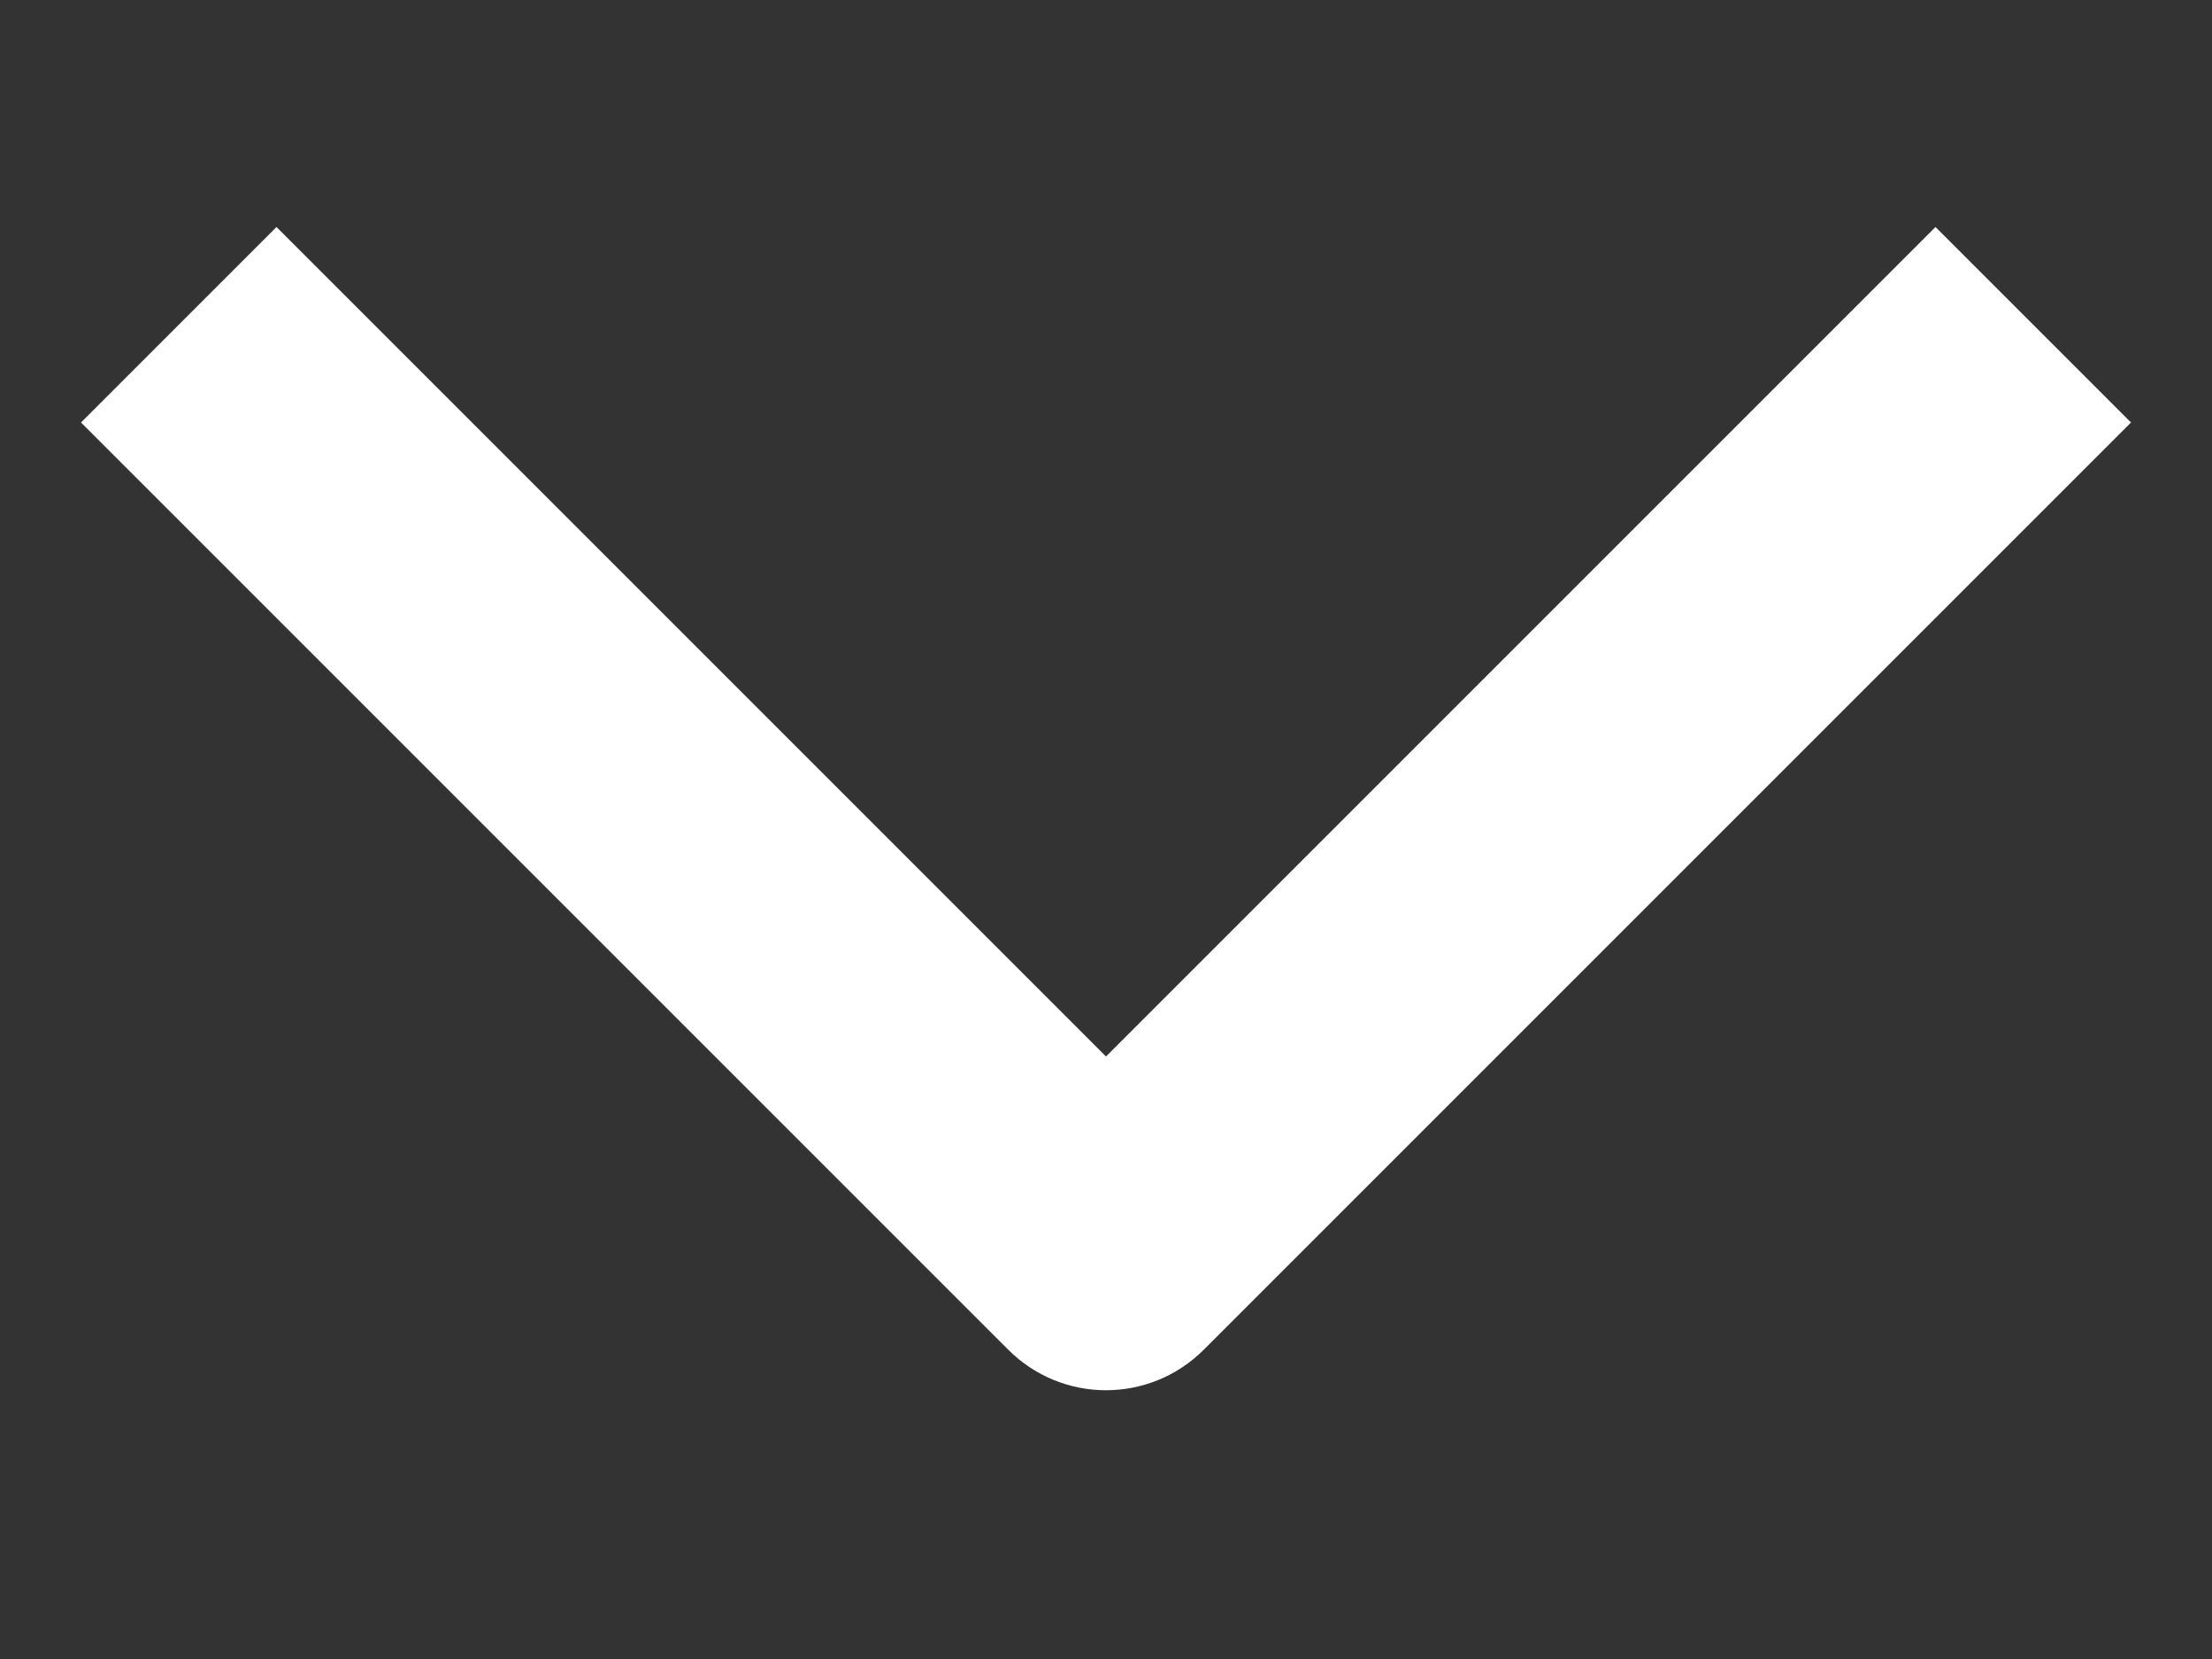 <svg width="8" height="6" viewBox="0 0 8 6" fill="none" xmlns="http://www.w3.org/2000/svg">
<rect x="0" y="0" width="8" height="6" fill="#333333" stroke="none"/>
<path d="M4.354 4.881C4.158 5.077 3.842 5.077 3.646 4.881L0.293 1.528L1 0.821L4 3.821L7 0.821L7.707 1.528L4.354 4.881Z" fill="white"/>
</svg>
